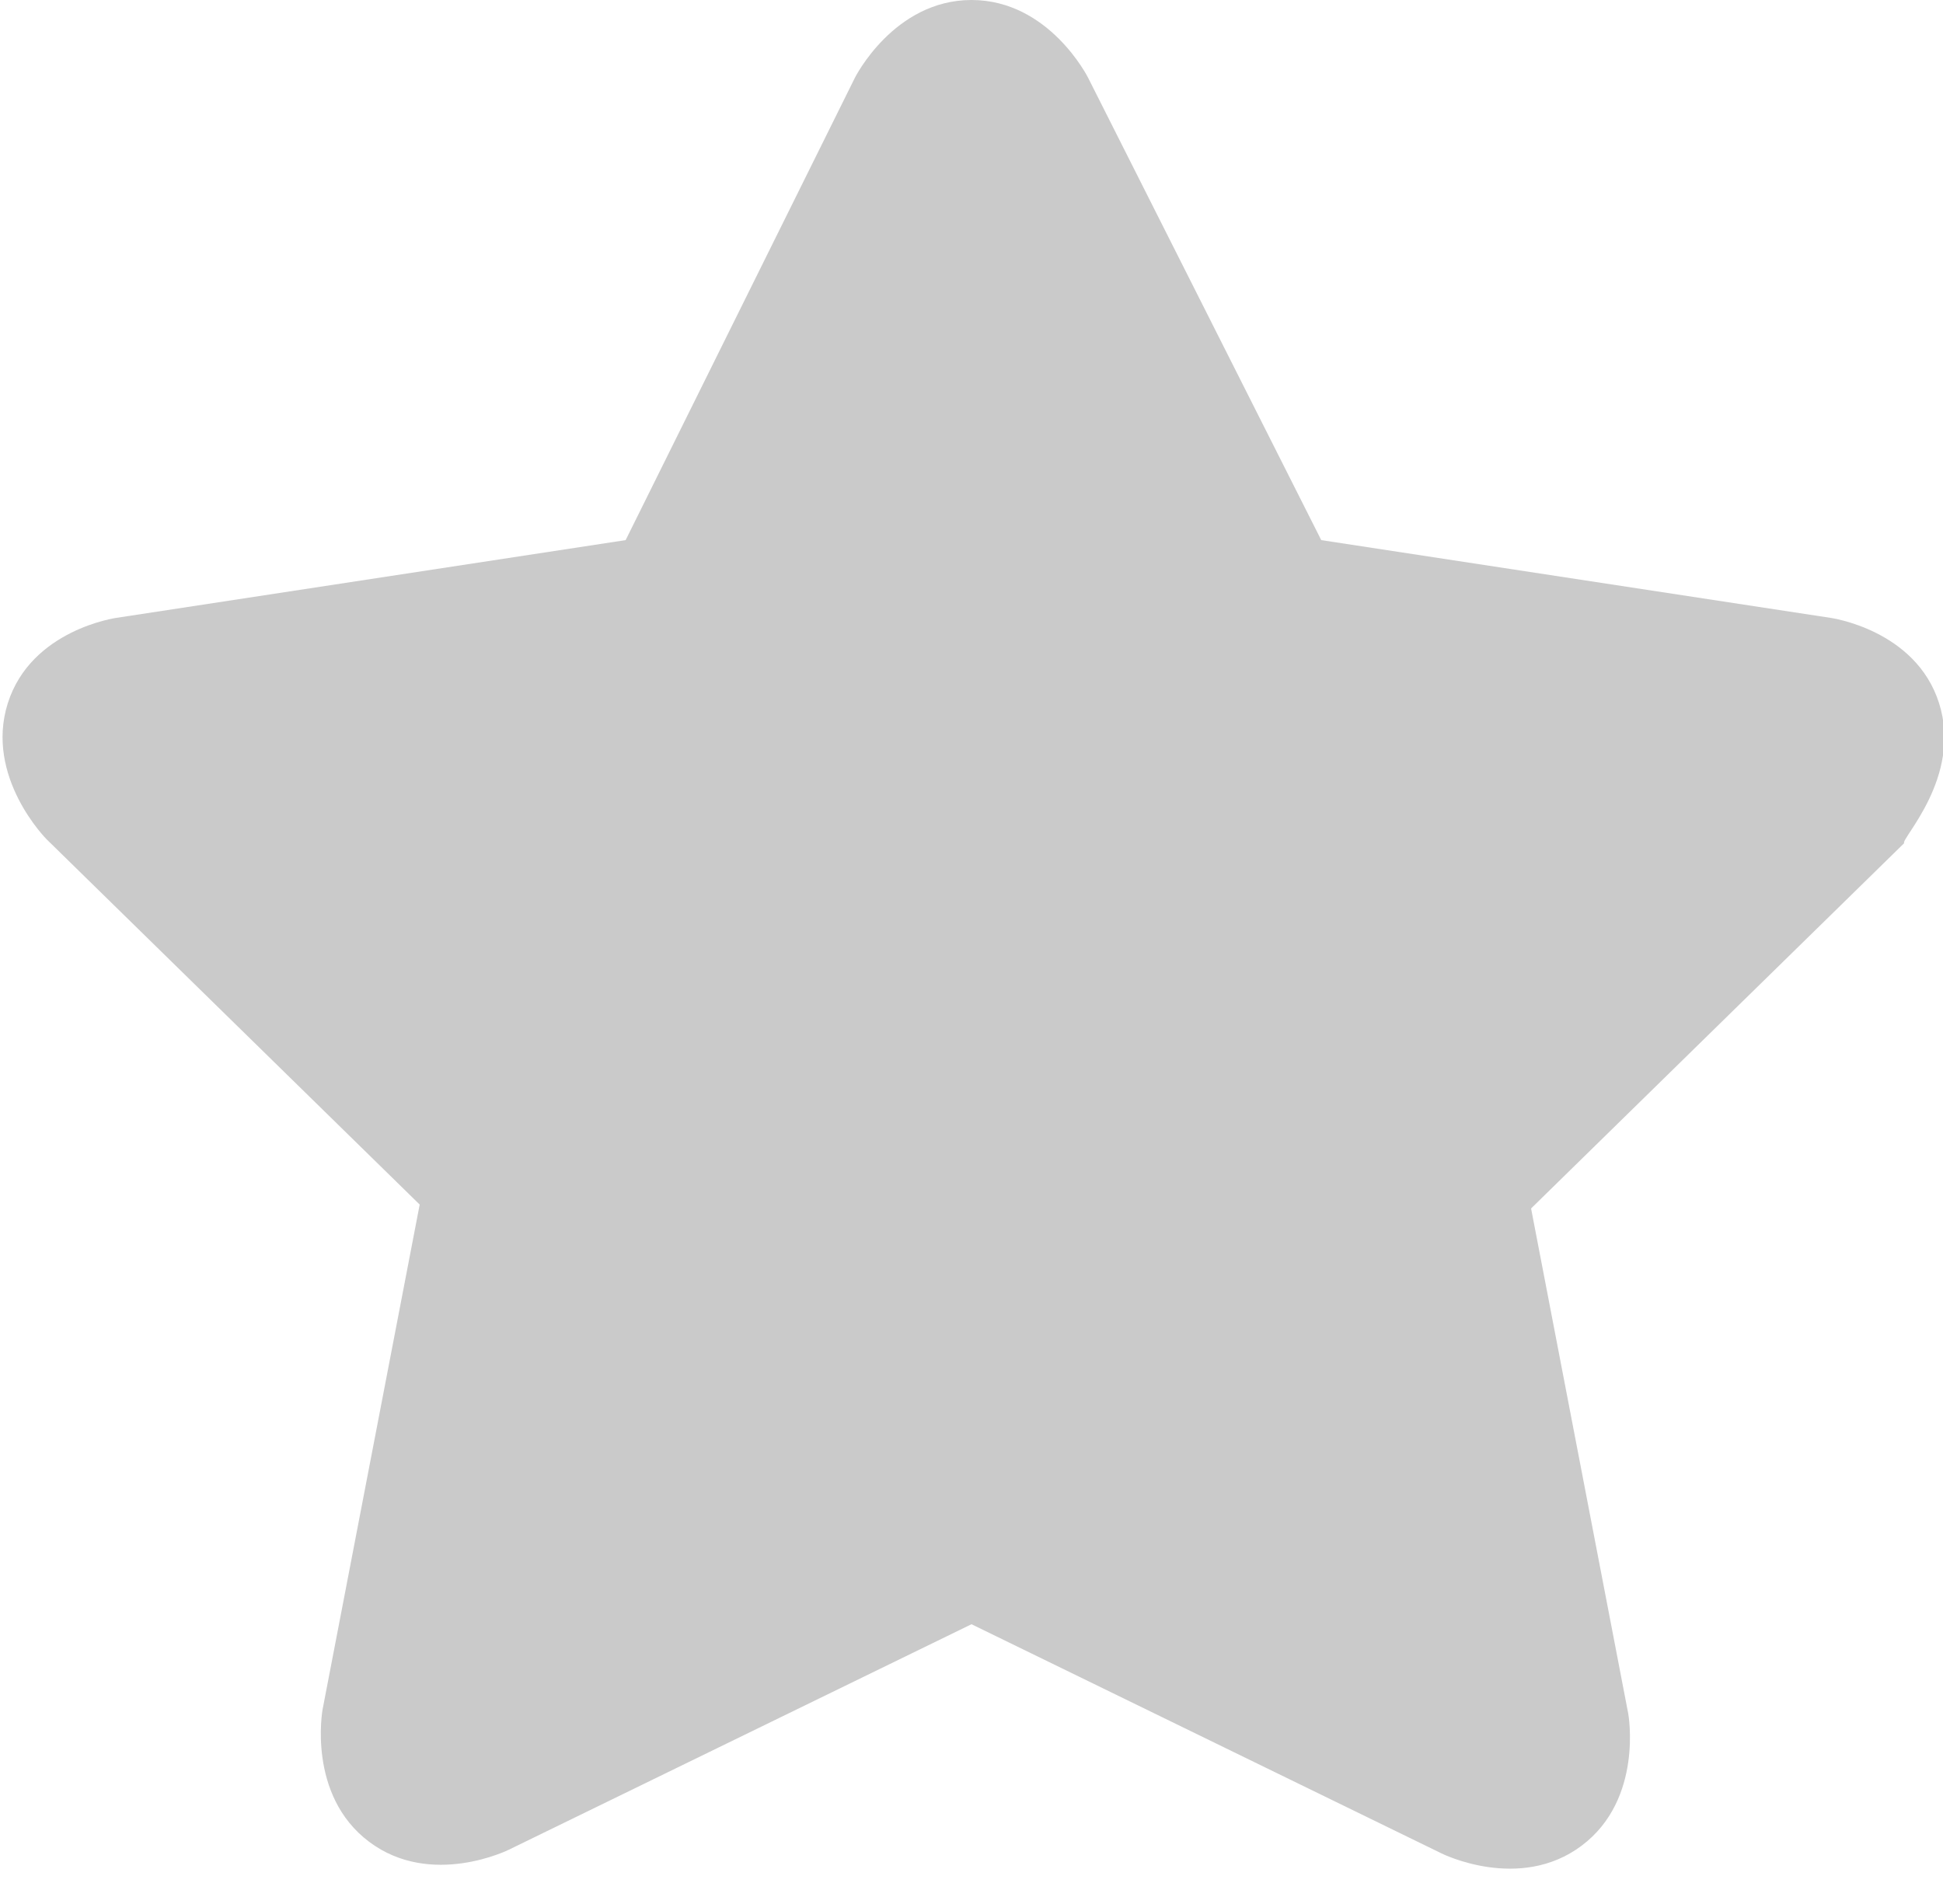<svg viewBox="0 0 50 49" xmlns="http://www.w3.org/2000/svg"><path d="M49.9 18.1c-.6-1.9-2.8-2.2-2.8-2.2l-13.1-2L28 2s-1-2-3-2-3 2-3 2l-5.9 11.9-13.1 2s-2.2.3-2.8 2.2c-.6 1.9 1 3.5 1 3.5l9.6 9.4-2.5 13s-.4 2.2 1.2 3.4c1.6 1.2 3.6.2 3.6.2L25 41.8l12.1 5.9s2 1 3.6-.2 1.2-3.4 1.2-3.4l-2.5-13 9.6-9.4c-.1-.1 1.5-1.7.9-3.6z" fill="#CACACA"/></svg>